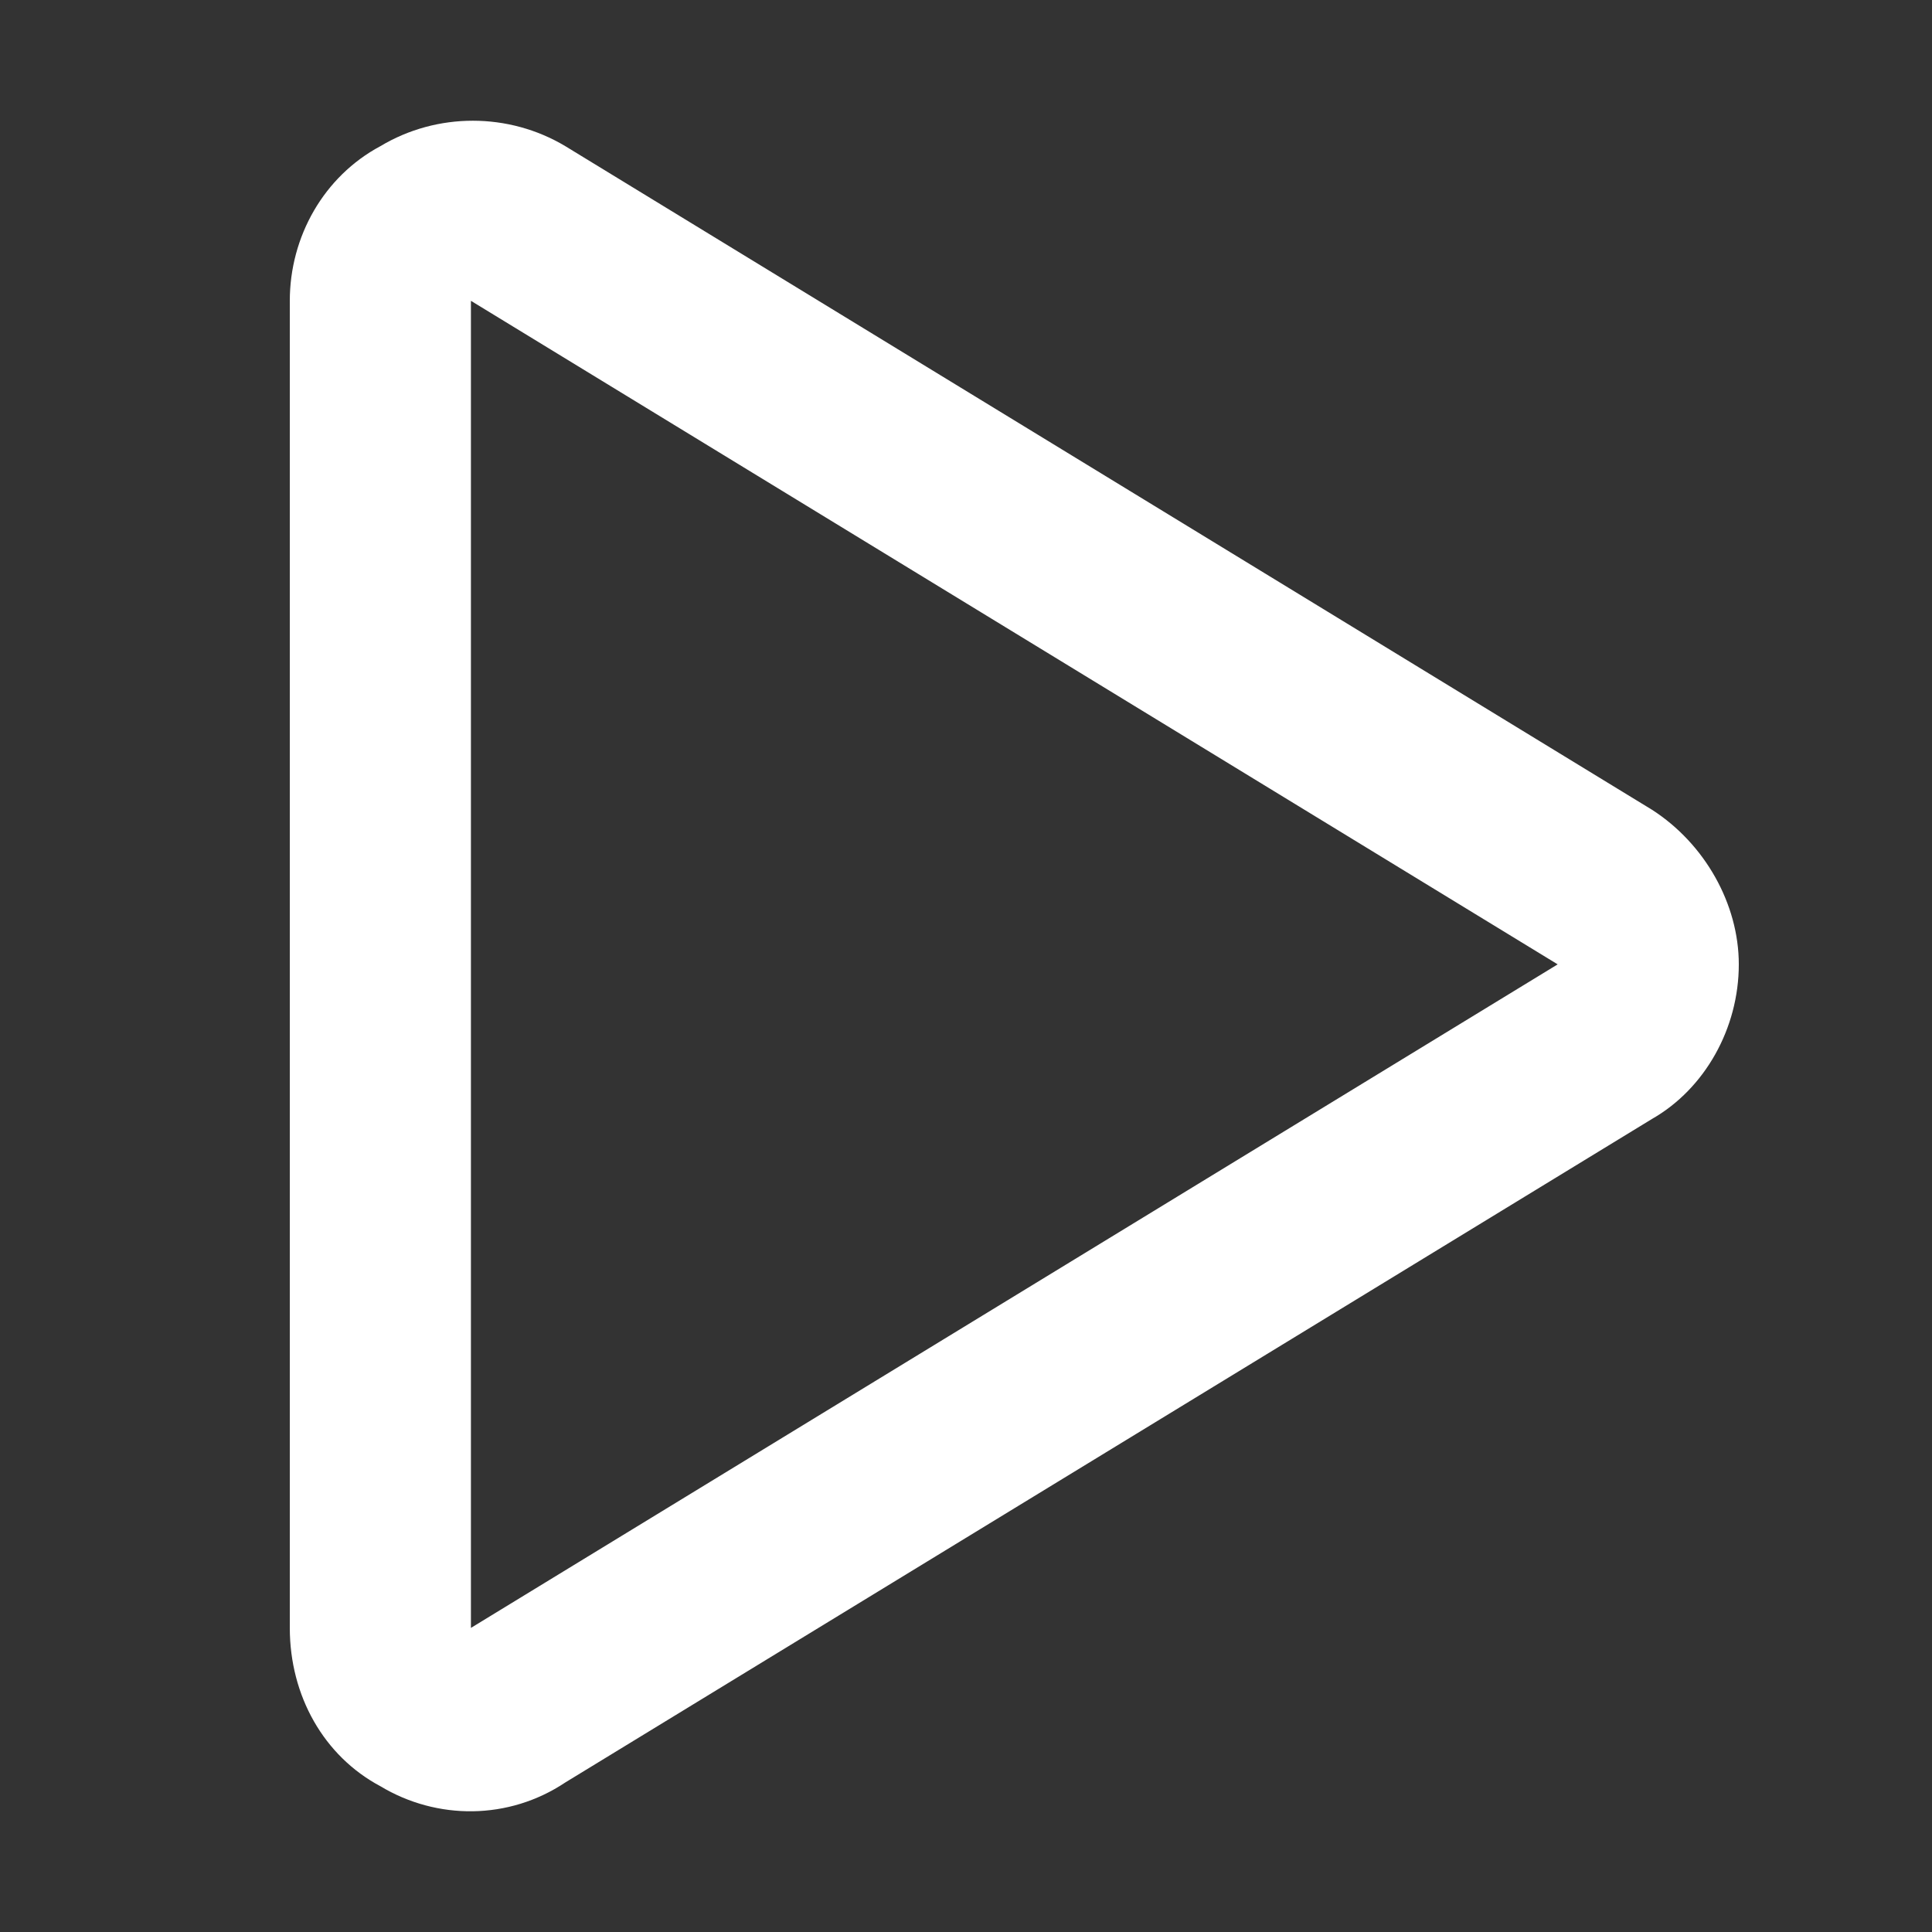 <svg width="20" height="20" viewBox="0 0 20 20" fill="none" xmlns="http://www.w3.org/2000/svg">
<rect x="0" y="0" width="20" height="20" fill="#333333" stroke="none"/>
<path d="M4.875 16.852L16.125 9.983L4.875 3.114V16.852ZM3.938 1.513C4.523 1.162 5.266 1.162 5.852 1.513L17.102 8.383C17.648 8.734 18 9.358 18 9.983C18 10.646 17.648 11.271 17.102 11.583L5.852 18.452C5.266 18.843 4.523 18.843 3.938 18.491C3.352 18.179 3 17.555 3 16.852V3.114C3 2.45 3.352 1.826 3.938 1.513Z" fill="white"/>
</svg>
